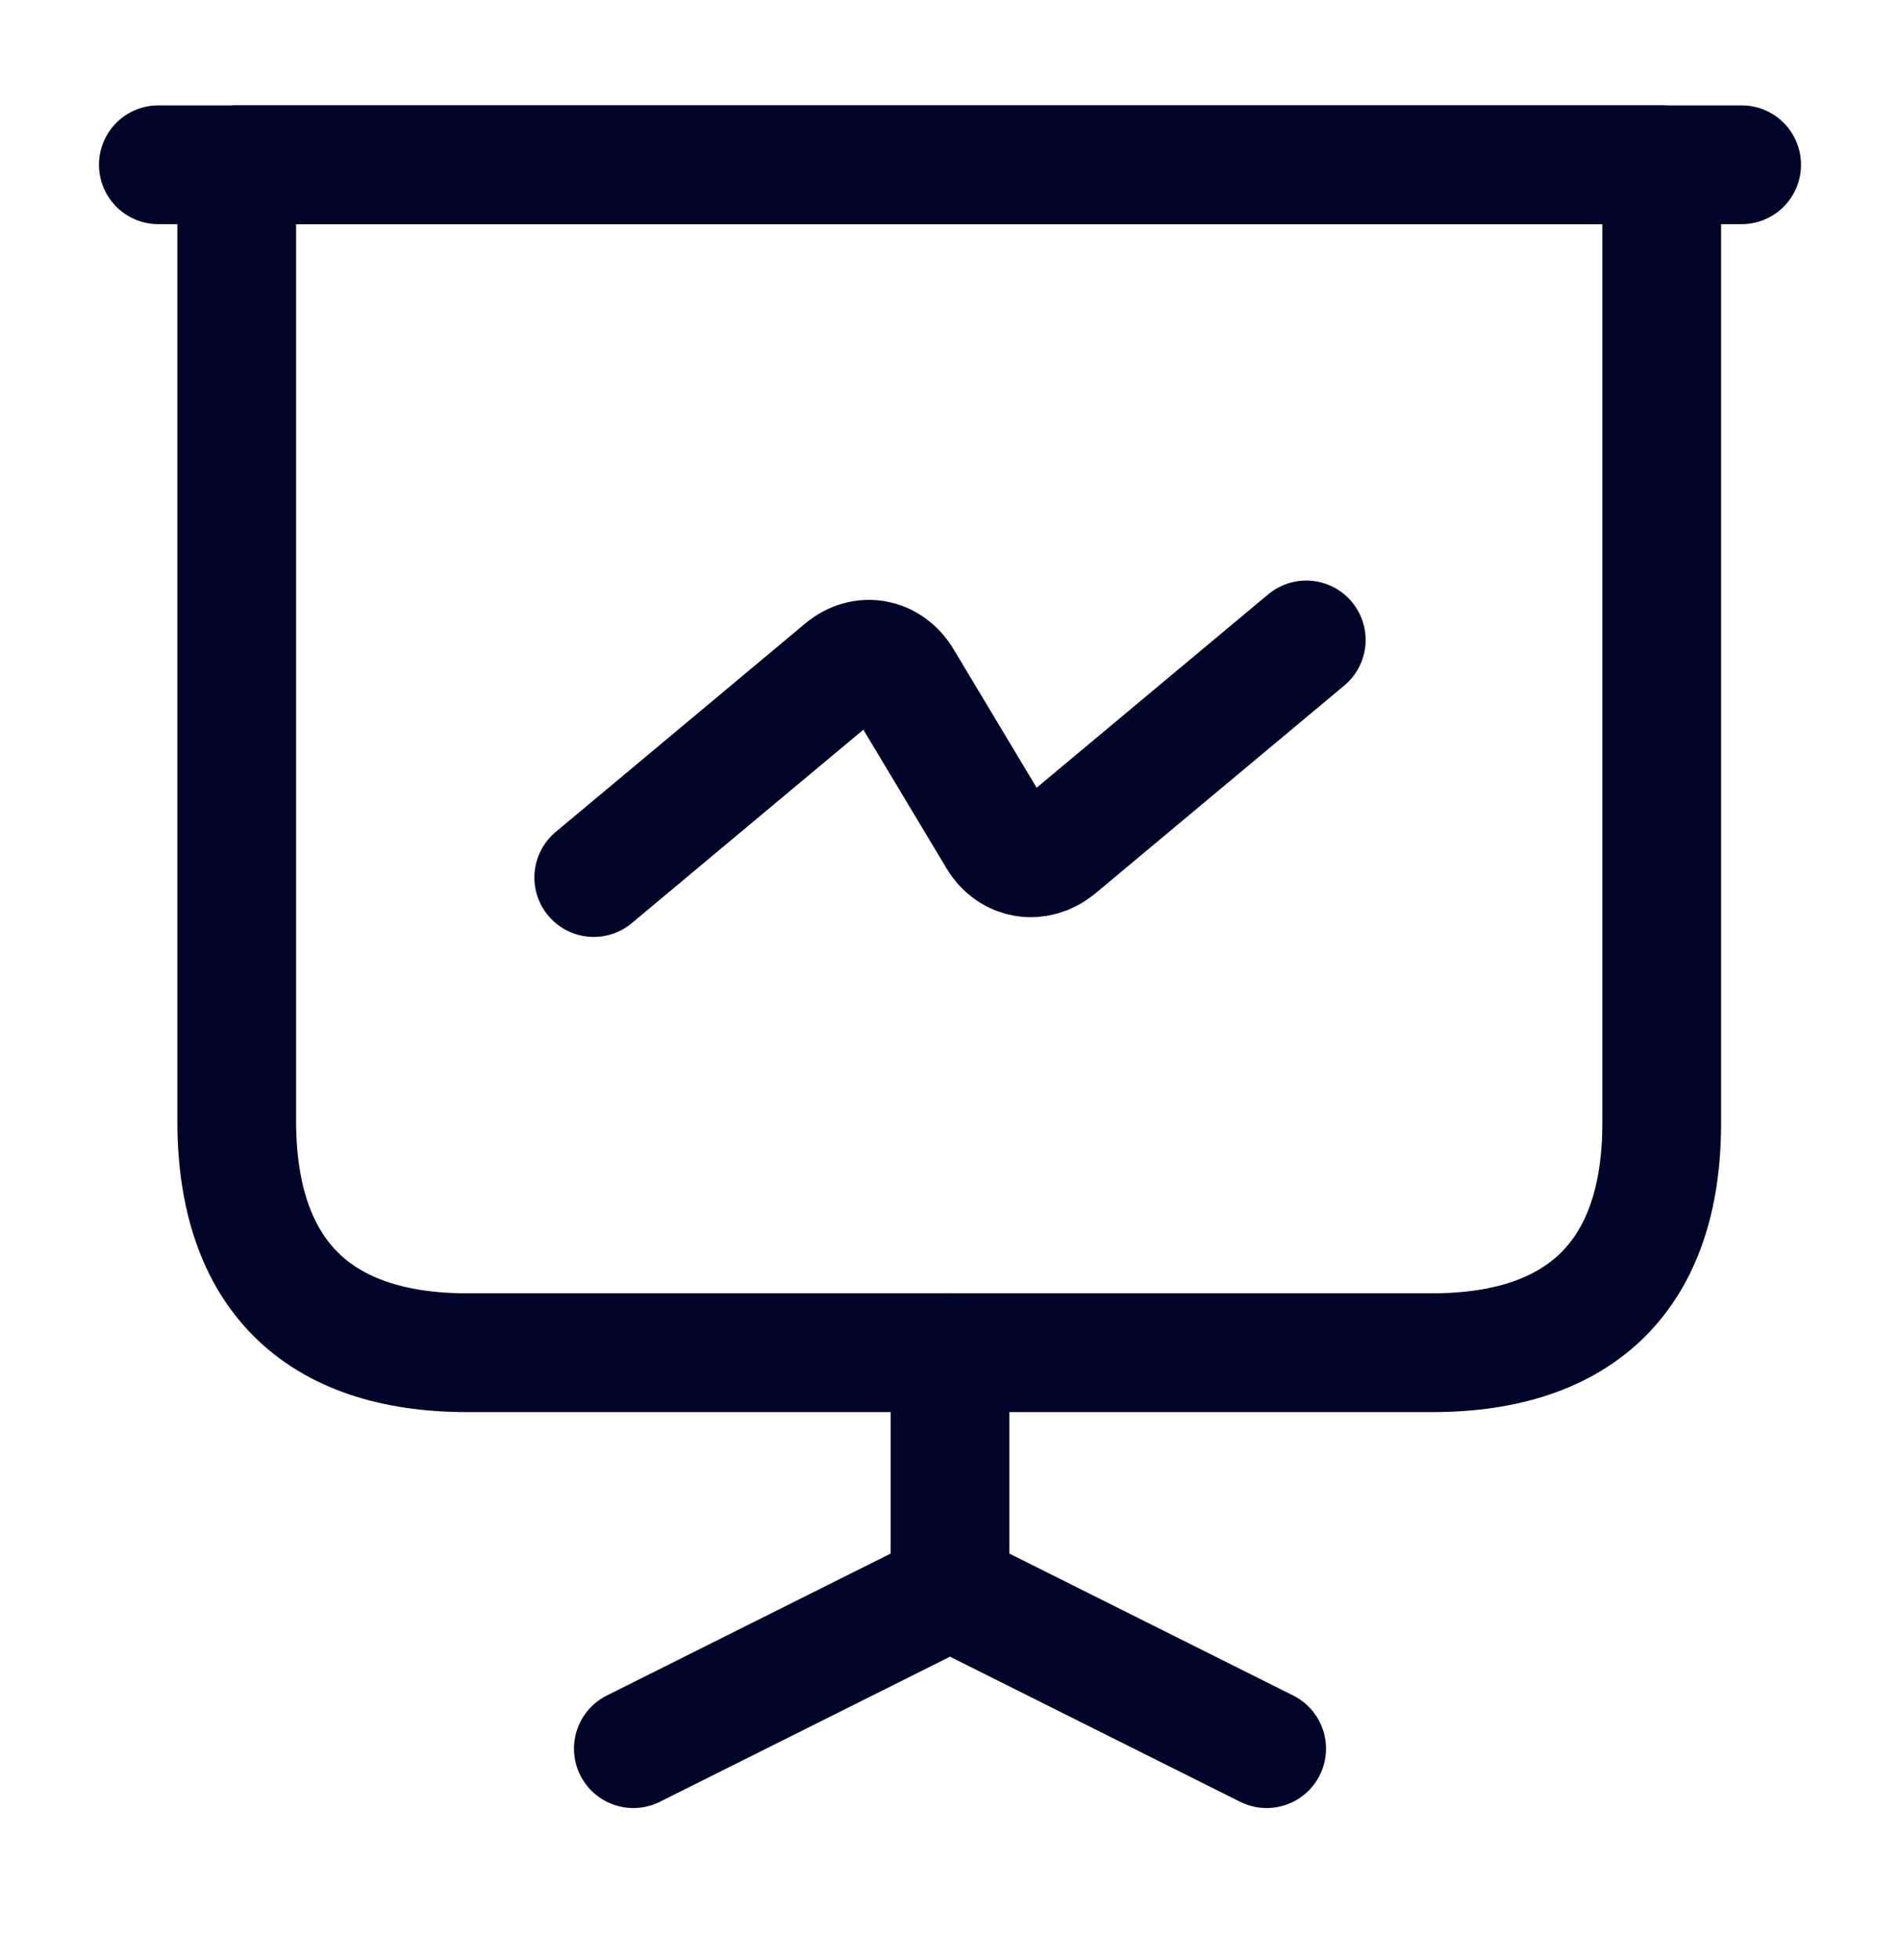 <svg width="32" height="33" viewBox="0 0 32 33" fill="none" xmlns="http://www.w3.org/2000/svg">
<path d="M7.867 22.774H24.12C26.653 22.774 27.987 21.44 27.987 18.907V2.774H3.987V18.907C4 21.44 5.333 22.774 7.867 22.774Z" stroke="#000428" stroke-width="2" stroke-miterlimit="10" stroke-linecap="round" stroke-linejoin="round"/>
<path d="M2.667 2.774H29.333" stroke="#000428" stroke-width="2" stroke-miterlimit="10" stroke-linecap="round" stroke-linejoin="round"/>
<path d="M10.667 29.44L16 26.774V22.774" stroke="#000428" stroke-width="2" stroke-miterlimit="10" stroke-linecap="round" stroke-linejoin="round"/>
<path d="M21.333 29.44L16 26.774" stroke="#000428" stroke-width="2" stroke-miterlimit="10" stroke-linecap="round" stroke-linejoin="round"/>
<path d="M10 14.774L14.2 11.267C14.533 10.987 14.973 11.067 15.2 11.44L16.8 14.107C17.027 14.48 17.467 14.547 17.8 14.28L22 10.774" stroke="#000428" stroke-width="2" stroke-miterlimit="10" stroke-linecap="round" stroke-linejoin="round"/>
</svg>
